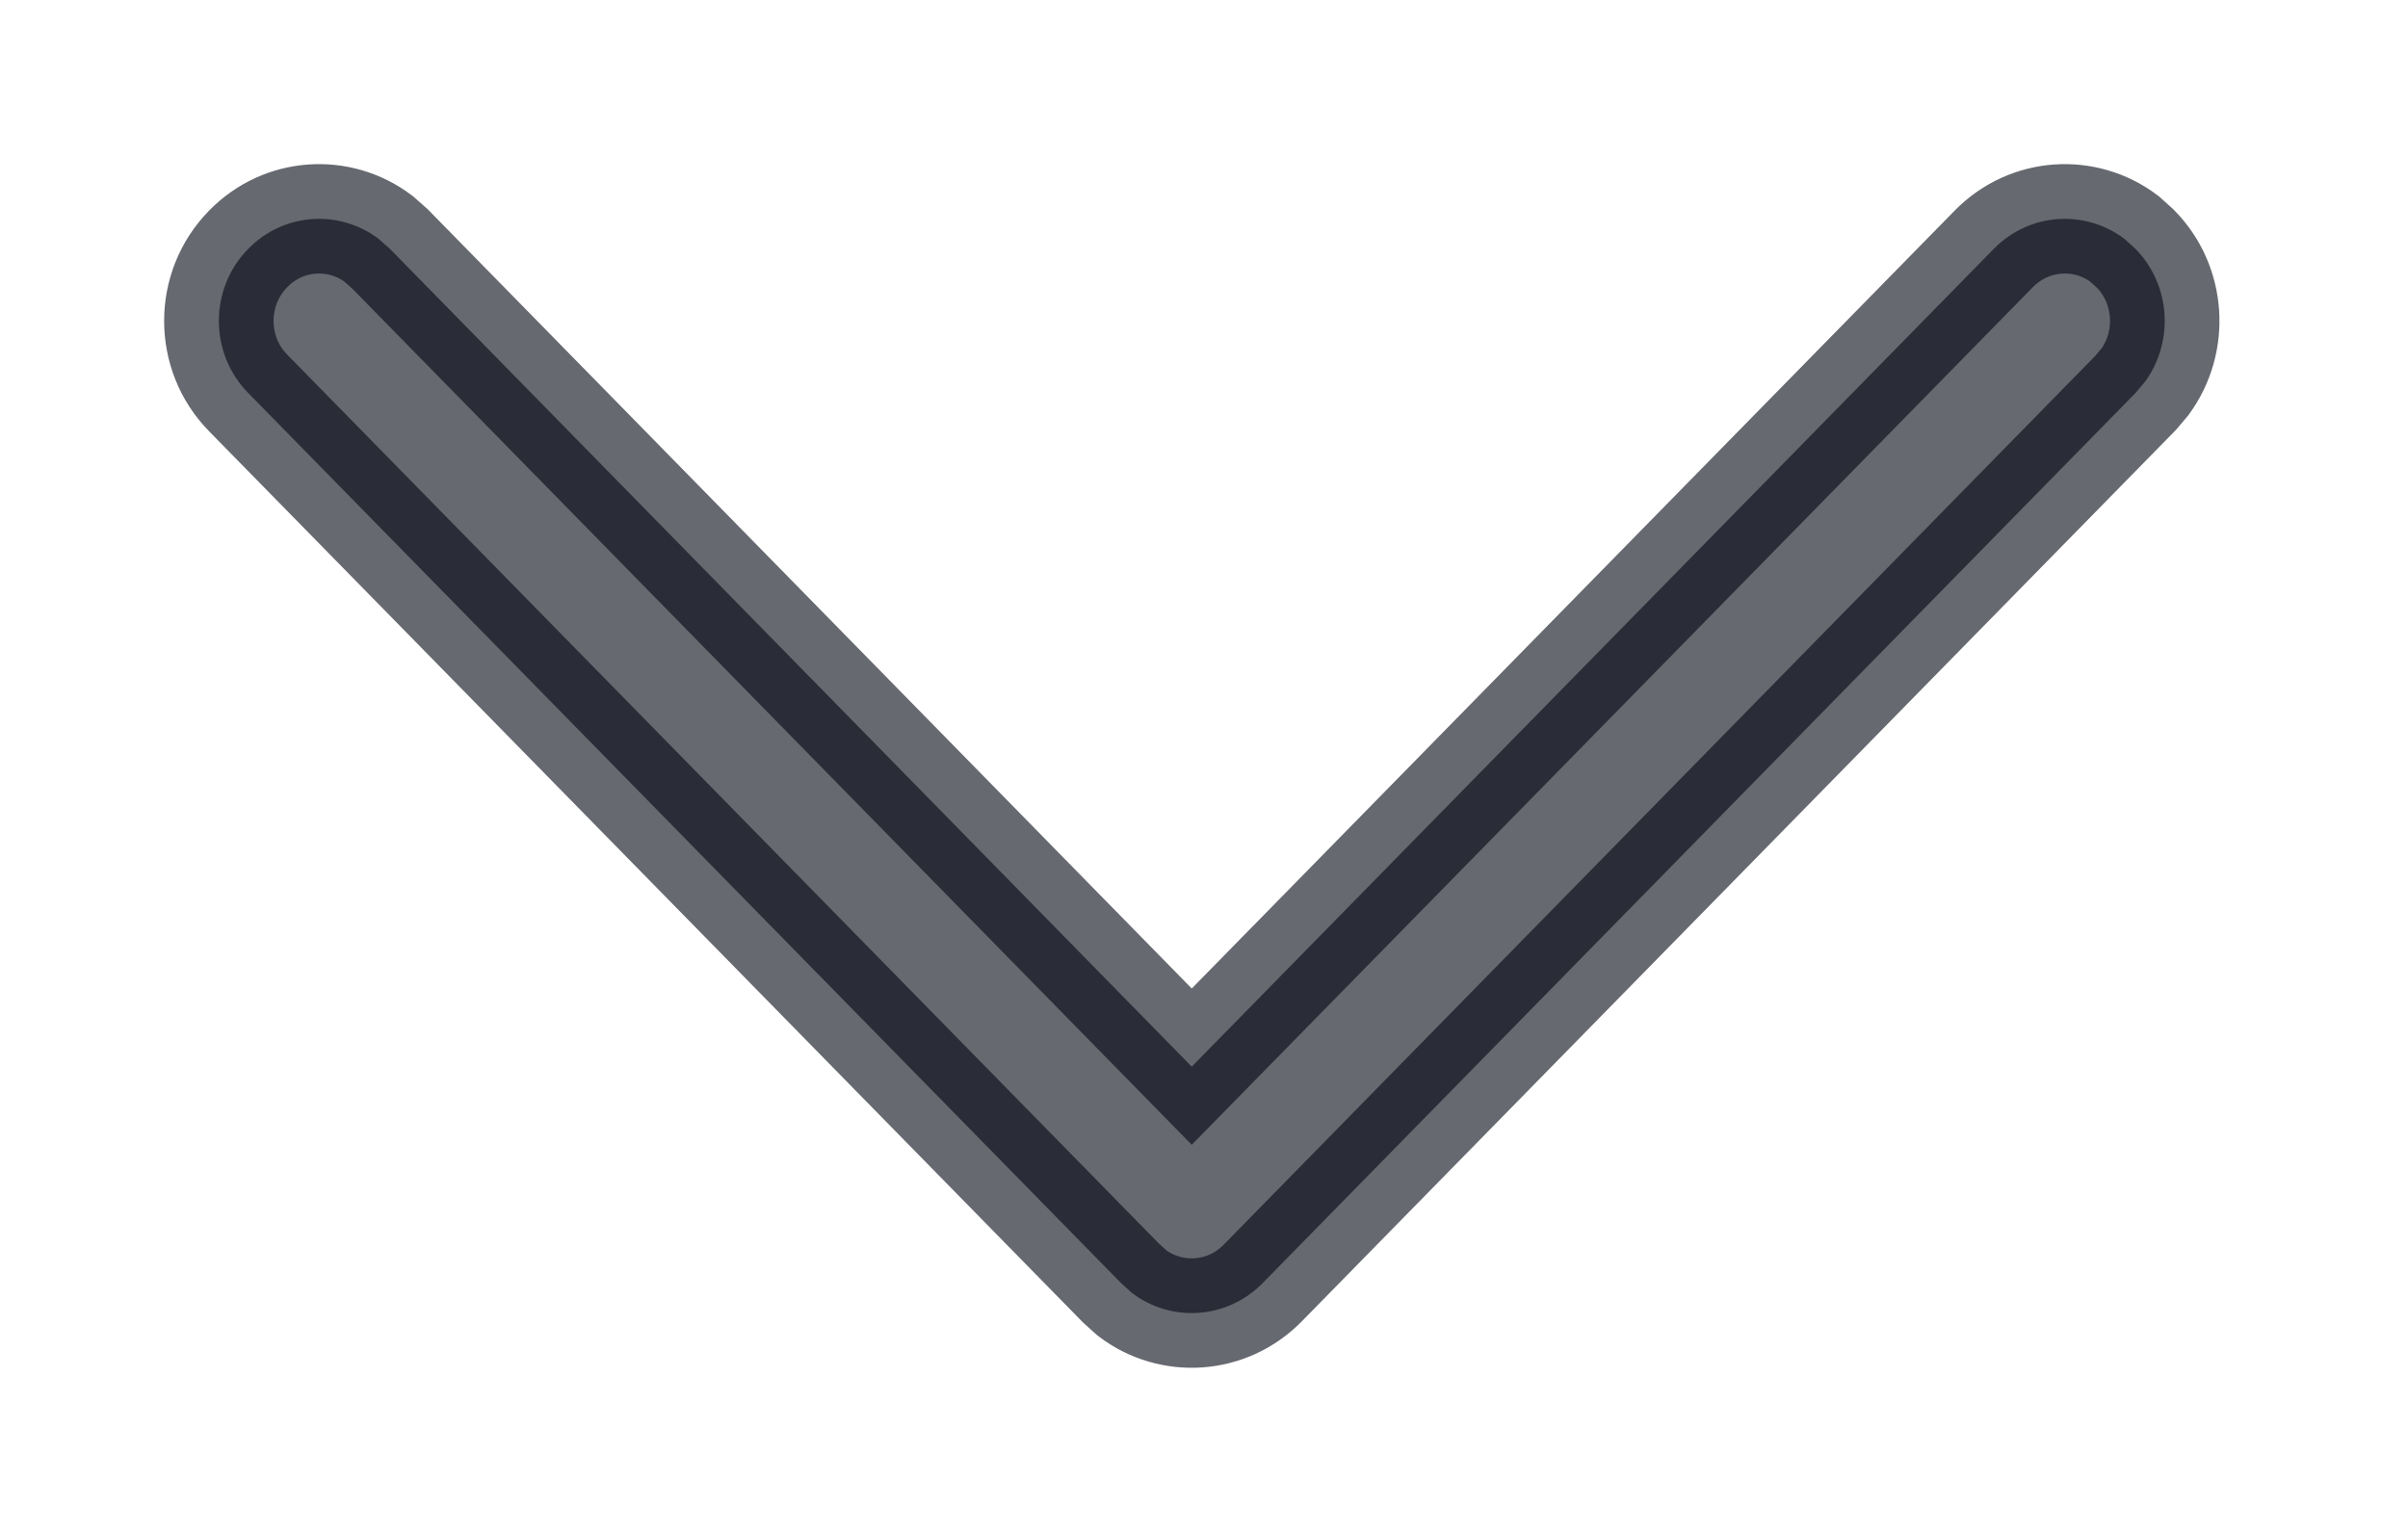 <svg width="11" height="7" viewBox="0 0 11 7" fill="none" xmlns="http://www.w3.org/2000/svg">
<path opacity="0.6" d="M1.134 1.137C1.296 0.971 1.55 0.956 1.729 1.091L1.781 1.137L5.444 4.874L9.108 1.137C9.271 0.971 9.525 0.956 9.704 1.091L9.755 1.137C9.917 1.302 9.932 1.561 9.799 1.744L9.755 1.796L5.768 5.863C5.605 6.029 5.351 6.044 5.172 5.909L5.121 5.863L1.134 1.796C0.955 1.614 0.955 1.319 1.134 1.137Z" fill="#030611" stroke="#030611" stroke-width="0.5"/>
</svg>
